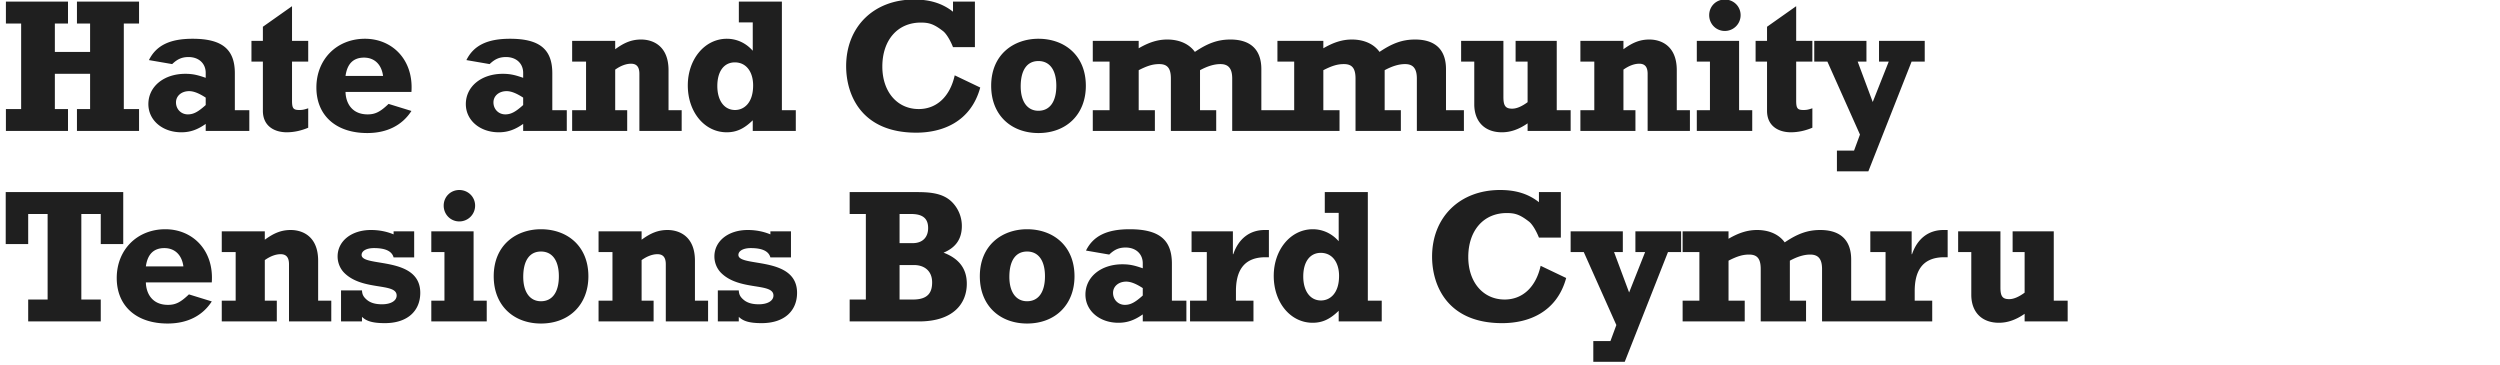 <svg width="630" height="92" fill="none" xmlns="http://www.w3.org/2000/svg"><path d="M1.488 33v-5.52h3.84V5.928h-3.84V.408h15.648v5.52h-3.312v7.152h8.88V5.928h-3.312V.408H35.04v5.52H31.2V27.48h3.84V33H19.392v-5.52h3.312V18.6h-8.88v8.88h3.312V33H1.488Zm61.34-5.232V33H51.838v-1.776c-2.112 1.488-3.936 2.112-6.144 2.112-4.752 0-8.304-3.024-8.304-7.104 0-4.416 3.888-7.632 9.312-7.632 2.064 0 3.312.384 5.136 1.008V18.36c0-2.352-1.728-3.984-4.32-3.984-1.68 0-2.832.528-4.128 1.776l-5.856-1.008c1.824-3.696 5.28-5.376 10.992-5.376 7.44 0 10.656 2.64 10.656 8.688v9.312h3.648ZM51.838 24.6c-1.776-1.152-3.072-1.632-4.176-1.632-1.92 0-3.312 1.2-3.312 2.832 0 1.728 1.296 3.024 2.976 3.024 1.44 0 2.592-.624 4.512-2.352V24.6Zm11.528-9.072v-5.232h2.88V6.744L73.59 1.56v8.736h4.08v5.232h-4.08v9.84c0 1.968.336 2.352 1.872 2.352.768 0 1.2-.096 2.208-.432v4.896c-1.824.768-3.648 1.152-5.424 1.152-2.88 0-6-1.392-6-5.424V15.528h-2.88Zm34.556 10.656 5.76 1.776c-2.352 3.648-6.192 5.568-11.136 5.568-7.872 0-12.816-4.416-12.816-11.472 0-7.104 5.136-12.288 12.24-12.288 6.816 0 12.288 5.232 11.712 13.392H87.073c.048 2.592 1.44 5.664 5.568 5.664 1.92 0 3.168-.624 5.28-2.64Zm-10.848-7.056h9.456c-.384-2.88-2.16-4.608-4.8-4.608-2.64 0-4.224 1.488-4.656 4.608Zm55.756 8.64V33h-10.992v-1.776c-2.112 1.488-3.936 2.112-6.144 2.112-4.752 0-8.304-3.024-8.304-7.104 0-4.416 3.888-7.632 9.312-7.632 2.064 0 3.312.384 5.136 1.008V18.36c0-2.352-1.728-3.984-4.32-3.984-1.68 0-2.832.528-4.128 1.776l-5.856-1.008c1.824-3.696 5.28-5.376 10.992-5.376 7.44 0 10.656 2.64 10.656 8.688v9.312h3.648ZM131.837 24.6c-1.776-1.152-3.072-1.632-4.176-1.632-1.92 0-3.312 1.2-3.312 2.832 0 1.728 1.296 3.024 2.976 3.024 1.44 0 2.592-.624 4.512-2.352V24.6Zm12.344-9.072v-5.232h10.848v2.112c2.352-1.728 4.224-2.448 6.528-2.448 3.024 0 6.912 1.632 6.912 7.728v10.08h3.312V33h-10.656V18.6c0-1.824-.768-2.544-2.112-2.544-1.248 0-2.64.528-3.984 1.488v10.224h3.024V33h-13.872v-5.232h3.504v-12.24h-3.504Zm56.36 12.24V33h-10.848v-2.688c-2.208 2.16-4.128 3.024-6.576 3.024-5.568 0-9.792-5.088-9.792-11.808 0-6.624 4.272-11.76 9.84-11.76 2.544 0 4.848 1.104 6.528 3.024V5.64h-3.504V.408h10.848v27.36h3.504Zm-10.752-6.24c0-3.408-1.728-5.808-4.608-5.808-2.736 0-4.416 2.256-4.416 5.952 0 3.648 1.728 6.048 4.464 6.048 2.256 0 4.56-1.776 4.56-6.192ZM240.157.408h5.52V11.88h-5.52c-.576-1.488-1.584-3.312-2.496-4.032-2.304-1.776-3.504-2.16-5.616-2.16-5.856 0-9.696 4.416-9.696 11.088 0 6.336 3.744 10.704 9.168 10.704 4.512 0 7.872-3.12 9.072-8.496l6.432 3.072c-2.4 8.784-9.696 11.376-16.128 11.376-13.92 0-17.664-9.648-17.664-16.752 0-9.936 6.96-16.8 17.136-16.8 3.984 0 7.104.96 9.792 3.072V.408Zm33.476 21.216c0 7.152-4.848 11.904-11.952 11.904-6.72 0-11.904-4.368-11.904-11.904 0-7.968 5.76-11.856 11.904-11.856 6.624 0 11.952 4.224 11.952 11.856Zm-7.44 0c0-3.936-1.632-6.24-4.512-6.24s-4.464 2.304-4.464 6.384c0 3.84 1.68 6.144 4.464 6.144 2.88 0 4.512-2.304 4.512-6.288Zm9.188-6.096v-5.232h11.568v1.872c2.64-1.536 4.848-2.208 7.2-2.208 3.024 0 5.52 1.104 6.96 3.12 3.264-2.208 5.808-3.12 8.976-3.12 4.128 0 7.776 1.728 7.776 7.488v10.32h4.512V33h-11.856V19.8c0-2.496-.912-3.648-2.976-3.648-1.584 0-3.264.528-5.136 1.536v10.08h4.08V33h-11.424V19.8c0-2.592-.864-3.648-2.928-3.648-1.632 0-3.024.432-5.184 1.536v10.08h4.08V33h-15.648v-5.232h4.224v-12.24h-4.224Zm46.531 0v-5.232h11.568v1.872c2.64-1.536 4.848-2.208 7.2-2.208 3.024 0 5.52 1.104 6.96 3.12 3.264-2.208 5.808-3.12 8.976-3.12 4.128 0 7.776 1.728 7.776 7.488v10.32h4.512V33h-11.856V19.8c0-2.496-.912-3.648-2.976-3.648-1.584 0-3.264.528-5.136 1.536v10.08h4.08V33h-11.424V19.8c0-2.592-.864-3.648-2.928-3.648-1.632 0-3.024.432-5.184 1.536v10.08h4.08V33h-15.648v-5.232h4.224v-12.24h-4.224Zm73.891 12.24V33h-10.848v-1.92c-2.208 1.536-4.32 2.256-6.48 2.256-4.32 0-6.96-2.688-6.96-7.056V15.528h-3.312v-5.232h10.656v14.16c0 2.208.528 2.928 2.208 2.928 1.152 0 2.448-.576 3.888-1.632V15.528h-3.024v-5.232h10.368v17.472h3.504Zm2.456-12.24v-5.232h10.848v2.112c2.352-1.728 4.224-2.448 6.528-2.448 3.024 0 6.912 1.632 6.912 7.728v10.08h3.312V33h-10.656V18.6c0-1.824-.768-2.544-2.112-2.544-1.248 0-2.64.528-3.984 1.488v10.224h3.024V33h-13.872v-5.232h3.504v-12.24h-3.504Zm29.336 0v-5.232h10.656v17.472h3.312V33h-13.968v-5.232h3.312v-12.24h-3.312ZM434.651-.12c2.208 0 3.984 1.728 3.984 3.936a3.974 3.974 0 0 1-3.984 3.984c-2.208 0-3.936-1.776-3.936-3.984s1.728-3.936 3.936-3.936Zm7.761 15.648v-5.232h2.88V6.744l7.344-5.184v8.736h4.08v5.232h-4.08v9.84c0 1.968.336 2.352 1.872 2.352.768 0 1.2-.096 2.208-.432v4.896c-1.824.768-3.648 1.152-5.424 1.152-2.88 0-6-1.392-6-5.424V15.528h-2.88Zm20.492 27.648v-5.232h4.32l1.488-4.032-8.208-18.384h-3.312v-5.232h13.152v5.232h-2.208l3.792 10.176 4.032-10.176h-2.448v-5.232h11.52v5.232h-3.312l-10.896 27.648h-7.92ZM31.056 48.408v13.104h-5.664v-7.584h-4.896V75.48h4.896V81H7.104v-5.52H12V53.928H7.104v7.584H1.44V48.408h29.616Zm16.553 25.776 5.76 1.776c-2.352 3.648-6.192 5.568-11.136 5.568-7.872 0-12.816-4.416-12.816-11.472 0-7.104 5.136-12.288 12.24-12.288 6.816 0 12.288 5.232 11.712 13.392H36.76c.048 2.592 1.44 5.664 5.568 5.664 1.92 0 3.168-.624 5.28-2.64ZM36.76 67.128h9.456c-.384-2.88-2.16-4.608-4.8-4.608-2.64 0-4.224 1.488-4.656 4.608Zm19.123-3.6v-5.232h10.848v2.112c2.352-1.728 4.224-2.448 6.528-2.448 3.024 0 6.912 1.632 6.912 7.728v10.08h3.312V81H72.828V66.6c0-1.824-.768-2.544-2.112-2.544-1.248 0-2.64.528-3.984 1.488v10.224h3.024V81H55.884v-5.232h3.504v-12.24h-3.504ZM85.94 81v-7.824h5.28c.048 1.056.384 1.728 1.44 2.544.912.672 2.112.96 3.6.96 2.208 0 3.696-.864 3.696-2.208 0-3.312-8.592-1.104-13.2-5.712-.96-.96-1.68-2.448-1.68-4.128 0-3.888 3.504-6.672 8.4-6.672 2.064 0 3.984.384 5.712 1.104v-.768h5.184v6.576h-5.184c-.432-1.584-2.064-2.352-4.944-2.352-1.92 0-3.12.72-3.12 1.728 0 3.168 14.784.144 14.784 9.552 0 4.416-3.072 7.632-8.928 7.632-3.264 0-4.704-.576-5.76-1.584V81h-5.28Zm22.749-17.472v-5.232h10.656v17.472h3.312V81h-13.968v-5.232h3.312v-12.24h-3.312Zm7.056-15.648c2.208 0 3.984 1.728 3.984 3.936a3.974 3.974 0 0 1-3.984 3.984c-2.208 0-3.936-1.776-3.936-3.984s1.728-3.936 3.936-3.936Zm32.529 21.744c0 7.152-4.848 11.904-11.952 11.904-6.72 0-11.904-4.368-11.904-11.904 0-7.968 5.76-11.856 11.904-11.856 6.624 0 11.952 4.224 11.952 11.856Zm-7.44 0c0-3.936-1.632-6.24-4.512-6.24s-4.464 2.304-4.464 6.384c0 3.84 1.68 6.144 4.464 6.144 2.88 0 4.512-2.304 4.512-6.288Zm10.003-6.096v-5.232h10.848v2.112c2.352-1.728 4.224-2.448 6.528-2.448 3.024 0 6.912 1.632 6.912 7.728v10.08h3.312V81h-10.656V66.6c0-1.824-.768-2.544-2.112-2.544-1.248 0-2.64.528-3.984 1.488v10.224h3.024V81h-13.872v-5.232h3.504v-12.24h-3.504ZM180.893 81v-7.824h5.28c.048 1.056.384 1.728 1.44 2.544.912.672 2.112.96 3.6.96 2.208 0 3.696-.864 3.696-2.208 0-3.312-8.592-1.104-13.2-5.712-.96-.96-1.68-2.448-1.68-4.128 0-3.888 3.504-6.672 8.4-6.672 2.064 0 3.984.384 5.712 1.104v-.768h5.184v6.576h-5.184c-.432-1.584-2.064-2.352-4.944-2.352-1.92 0-3.12.72-3.12 1.728 0 3.168 14.784.144 14.784 9.552 0 4.416-3.072 7.632-8.928 7.632-3.264 0-4.704-.576-5.76-1.584V81h-5.28Zm33.221 0v-5.52h4.08V53.928h-4.08v-5.52h16.944c3.408 0 6.624.288 8.832 2.496a8.536 8.536 0 0 1 2.496 6.048c0 3.216-1.488 5.424-4.608 6.72 3.936 1.488 5.856 4.08 5.856 7.824 0 5.04-3.456 9.504-12.048 9.504h-17.472Zm12.576-5.52h3.408c3.888 0 4.8-1.92 4.8-4.32 0-3.024-2.112-4.368-4.56-4.368h-3.648v8.688Zm0-14.208h3.312c2.592 0 3.888-1.584 3.888-3.792 0-2.16-1.056-3.552-4.272-3.552h-2.928v7.344Zm44.084 8.352c0 7.152-4.848 11.904-11.952 11.904-6.72 0-11.904-4.368-11.904-11.904 0-7.968 5.76-11.856 11.904-11.856 6.624 0 11.952 4.224 11.952 11.856Zm-7.44 0c0-3.936-1.632-6.24-4.512-6.24s-4.464 2.304-4.464 6.384c0 3.84 1.68 6.144 4.464 6.144 2.88 0 4.512-2.304 4.512-6.288Zm35.635 6.144V81h-10.992v-1.776c-2.112 1.488-3.936 2.112-6.144 2.112-4.752 0-8.304-3.024-8.304-7.104 0-4.416 3.888-7.632 9.312-7.632 2.064 0 3.312.384 5.136 1.008V66.36c0-2.352-1.728-3.984-4.32-3.984-1.68 0-2.832.528-4.128 1.776l-5.856-1.008c1.824-3.696 5.28-5.376 10.992-5.376 7.44 0 10.656 2.64 10.656 8.688v9.312h3.648ZM287.977 72.6c-1.776-1.152-3.072-1.632-4.176-1.632-1.92 0-3.312 1.2-3.312 2.832 0 1.728 1.296 3.024 2.976 3.024 1.44 0 2.592-.624 4.512-2.352V72.6Zm27.897 3.168V81H299.89v-5.232h4.224v-12.24h-3.84v-5.232h10.416v5.76h.096c1.344-3.936 4.176-6.096 7.92-6.096h1.056v6.864h-.864c-5.856 0-7.44 3.936-7.44 8.544v2.4h4.416Zm32.323 0V81h-10.848v-2.688c-2.208 2.16-4.128 3.024-6.576 3.024-5.568 0-9.792-5.088-9.792-11.808 0-6.624 4.272-11.76 9.84-11.76 2.544 0 4.848 1.104 6.528 3.024V53.64h-3.504v-5.232h10.848v27.36h3.504Zm-10.752-6.24c0-3.408-1.728-5.808-4.608-5.808-2.736 0-4.416 2.256-4.416 5.952 0 3.648 1.728 6.048 4.464 6.048 2.256 0 4.56-1.776 4.56-6.192Zm50.368-21.12h5.52V59.88h-5.52c-.576-1.488-1.584-3.312-2.496-4.032-2.304-1.776-3.504-2.16-5.616-2.16-5.856 0-9.696 4.416-9.696 11.088 0 6.336 3.744 10.704 9.168 10.704 4.512 0 7.872-3.12 9.072-8.496l6.432 3.072c-2.4 8.784-9.696 11.376-16.128 11.376-13.92 0-17.664-9.648-17.664-16.752 0-9.936 6.96-16.8 17.136-16.8 3.984 0 7.104.96 9.792 3.072v-2.544Zm13.7 42.768v-5.232h4.32l1.488-4.032-8.208-18.384h-3.312v-5.232h13.152v5.232h-2.208l3.792 10.176 4.032-10.176h-2.448v-5.232h11.52v5.232h-3.312l-10.896 27.648h-7.92Zm22.508-27.648v-5.232h11.568v1.872c2.64-1.536 4.848-2.208 7.2-2.208 3.024 0 5.52 1.104 6.96 3.12 3.264-2.208 5.808-3.12 8.976-3.12 4.128 0 7.776 1.728 7.776 7.488v10.32h4.512V81h-11.856V67.8c0-2.496-.912-3.648-2.976-3.648-1.584 0-3.264.528-5.136 1.536v10.08h4.08V81h-11.424V67.8c0-2.592-.864-3.648-2.928-3.648-1.632 0-3.024.432-5.184 1.536v10.08h4.08V81h-15.648v-5.232h4.224v-12.24h-4.224Zm62.9 12.24V81h-15.984v-5.232h4.224v-12.24h-3.84v-5.232h10.416v5.76h.096c1.344-3.936 4.176-6.096 7.92-6.096h1.056v6.864h-.864c-5.856 0-7.44 3.936-7.44 8.544v2.4h4.416Zm34.132 0V81h-10.848v-1.92c-2.208 1.536-4.32 2.256-6.48 2.256-4.32 0-6.96-2.688-6.96-7.056V63.528h-3.312v-5.232h10.656v14.16c0 2.208.528 2.928 2.208 2.928 1.152 0 2.448-.576 3.888-1.632V63.528h-3.024v-5.232h10.368v17.472h3.504Z" fill="#1F1F1F"/></svg>